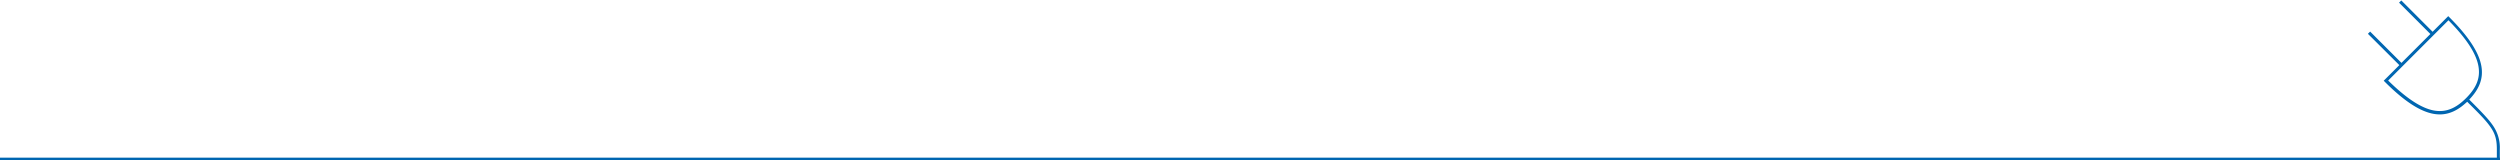 <svg id="Layer_1" data-name="Layer 1" xmlns="http://www.w3.org/2000/svg" viewBox="0 0 1037.7 66.44"><defs><style>.cls-1{fill:none;stroke:#0066b1;stroke-miterlimit:10;}.cls-2{fill:#0066b1;fill-rule:evenodd;}</style></defs><title>img-pml-price-hold-line</title><line class="cls-1" y1="65.94" x2="1037.69" y2="65.94"/><path class="cls-2" d="M718.54,1090.85v-4.12c0-3.92-.65-6.28-2.48-9s-4.62-5.56-9.11-10l-.71-.72-.76.67c-3.45,3.09-6.92,4.59-10.61,4.59a15.24,15.24,0,0,1-2.4-.2c-5.72-.94-12.4-5.29-20.42-13.32l-.47-.46,6.49-6.48-13.05-13,.93-.92,13,13,12-12-13-13,.93-.92,13,13,6.48-6.49.47.46c8,8,12.38,14.71,13.31,20.43.77,4.68-.63,8.81-4.38,13l-.68.75.72.72c4.54,4.55,7.43,7.51,9.26,10.26a16,16,0,0,1,2.71,9.76v4.12Zm-45.11-32.64.78.75c7.27,7,13.31,10.88,18.47,11.73a13.64,13.64,0,0,0,2.18.18c3.79,0,7.26-1.7,10.91-5.35,4.34-4.34,5.93-8.38,5.16-13.08-.84-5.16-4.68-11.2-11.72-18.47l-.76-.78Z" transform="translate(317.85 -1024.78)"/></svg>